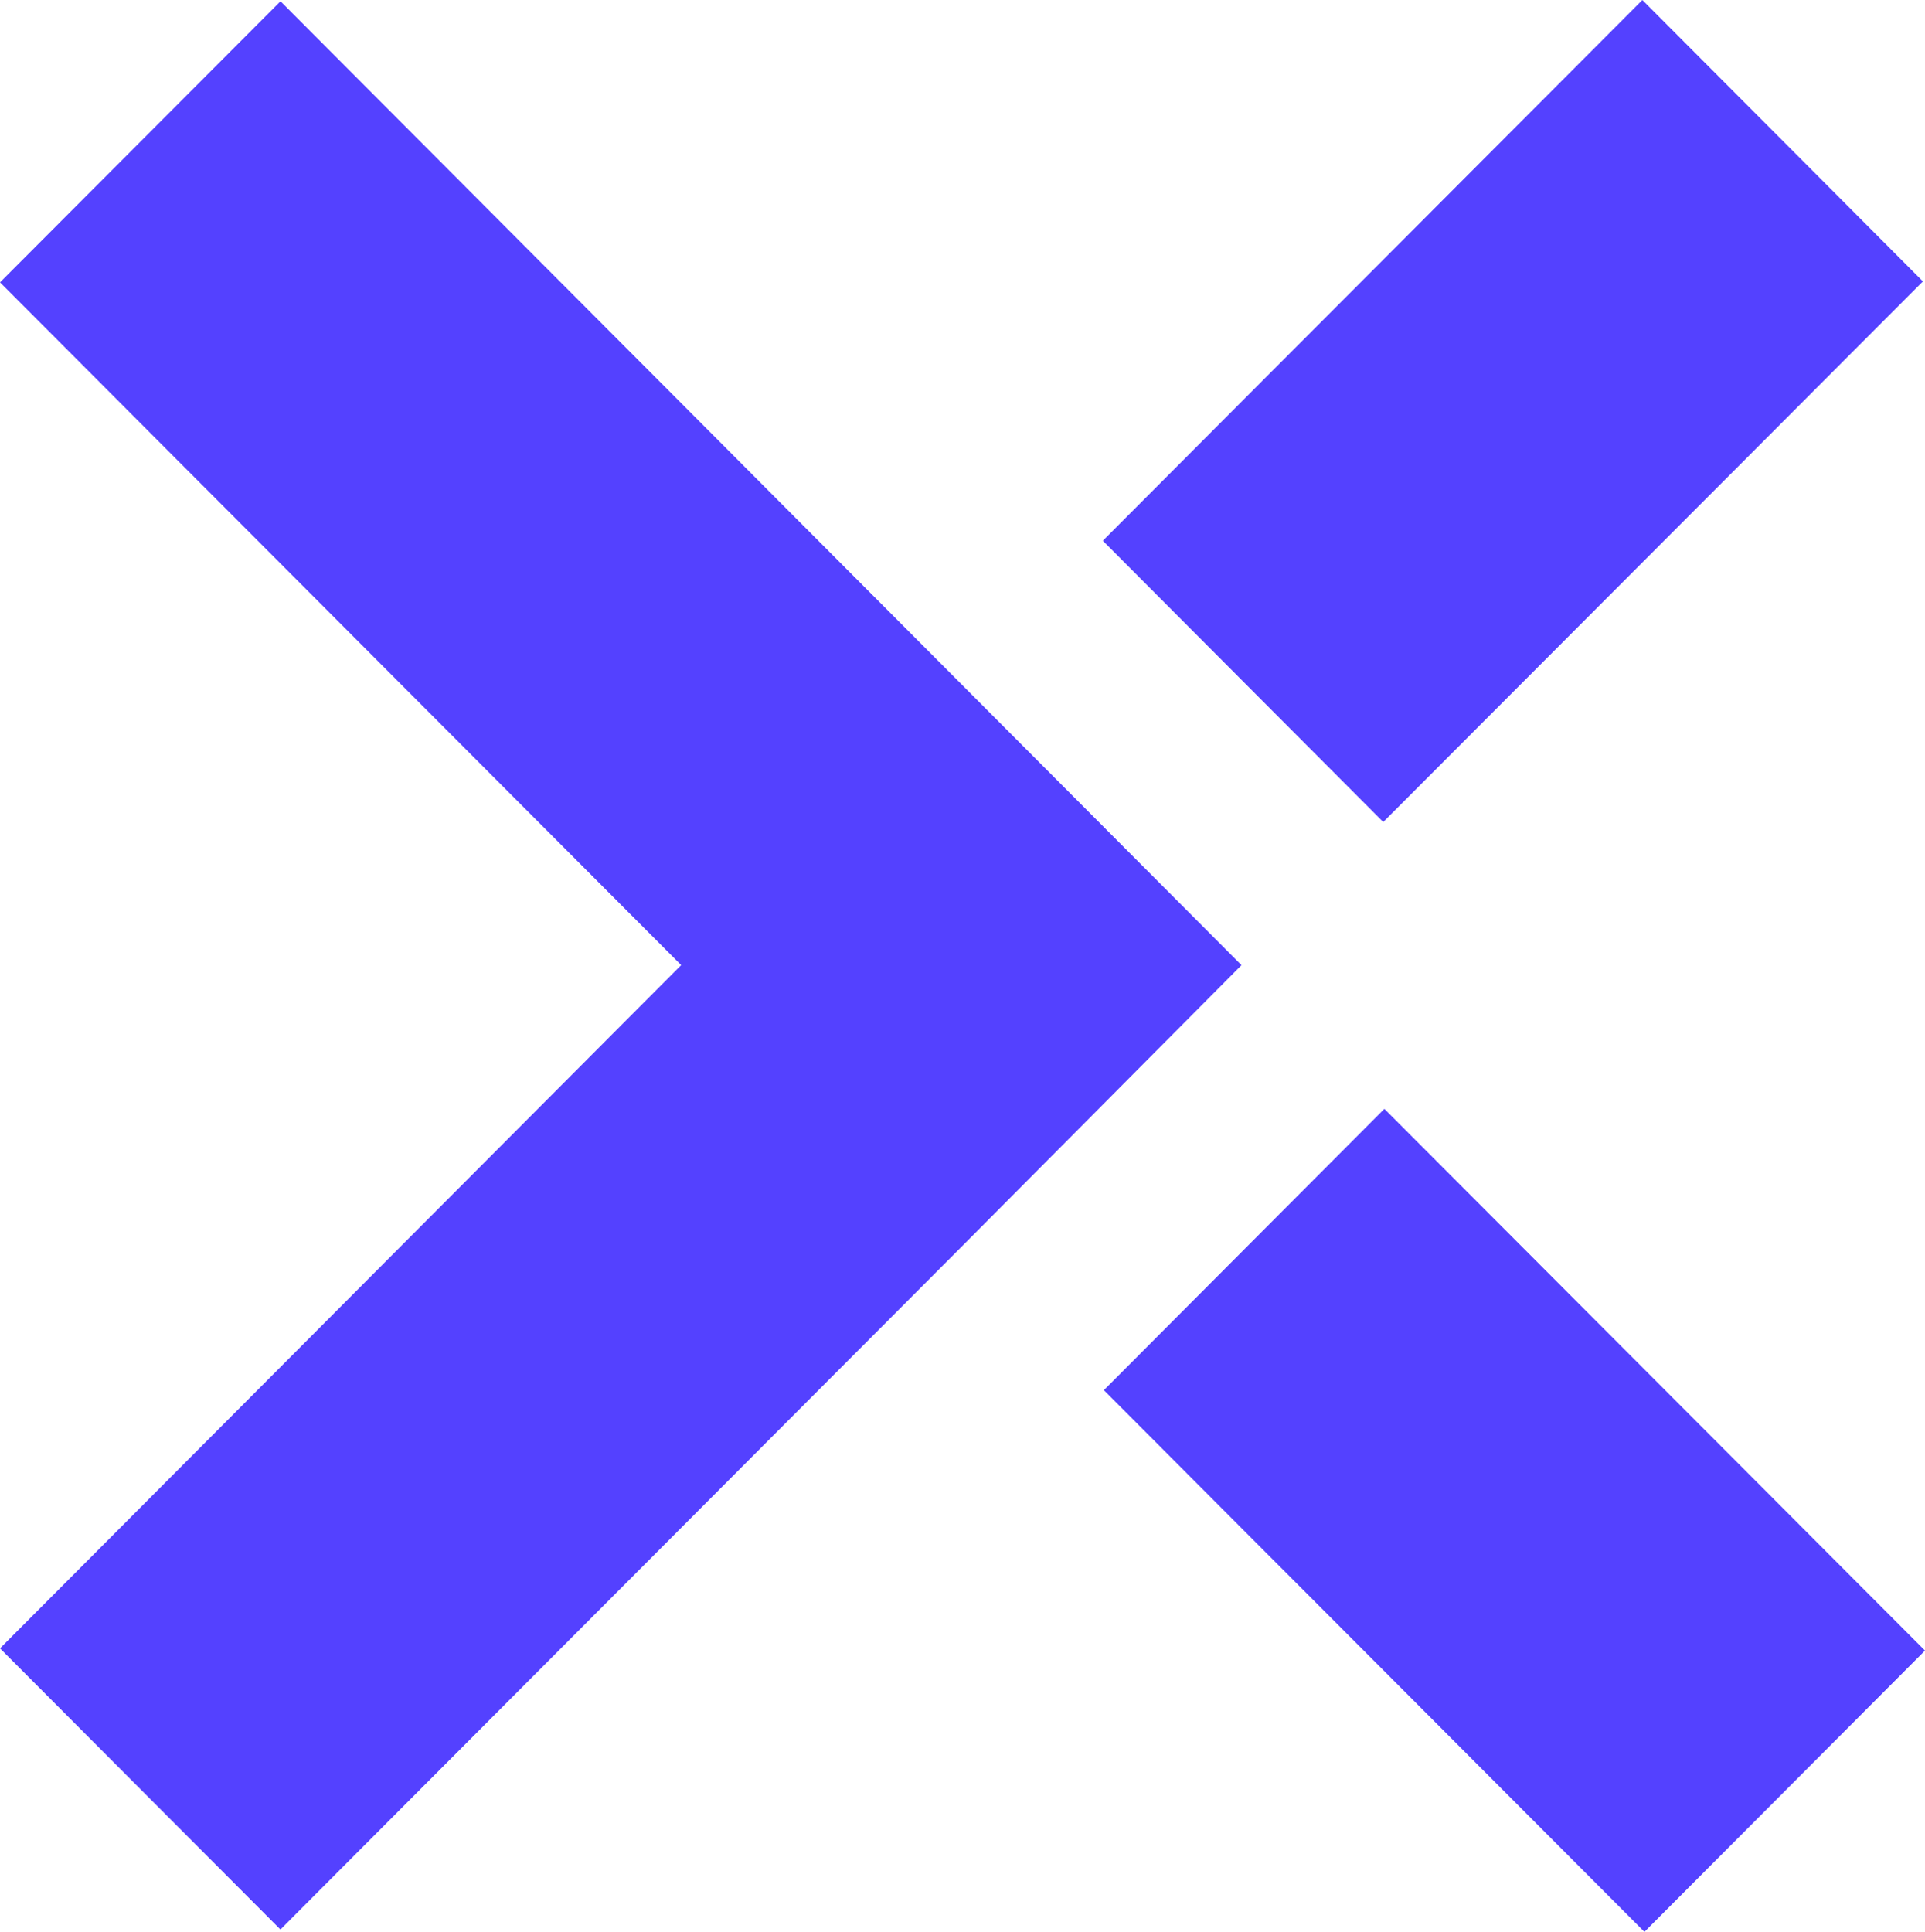 <svg xmlns="http://www.w3.org/2000/svg" width="127.681" height="128.133" viewBox="0 0 127.681 128.133">
    <g id="Wagonex-x-logo-WagoBlue" transform="translate(-7674.245 12301.943)">
        <path id="Path_62" data-name="Path 62" d="M247.869,13.356,229.264,32l45.18,45.283L229.264,122.6l18.6,18.648,45.175-45.283,18.571-18.679Z" transform="translate(7444.981 -12315.215)" fill="#5441ff"/>
        <path id="Path_63" data-name="Path 63" d="M265.058,30.6,246.453,49.26l35.856,35.928,18.609-18.657Z" transform="translate(7501.008 -12258.999)" fill="#5441ff"/>
        <path id="Path_64" data-name="Path 64" d="M282.225,13.336,246.437,49.2l18.6,18.657L300.834,32Z" transform="translate(7500.955 -12315.279)" fill="#5441ff"/>
    </g>
</svg>

